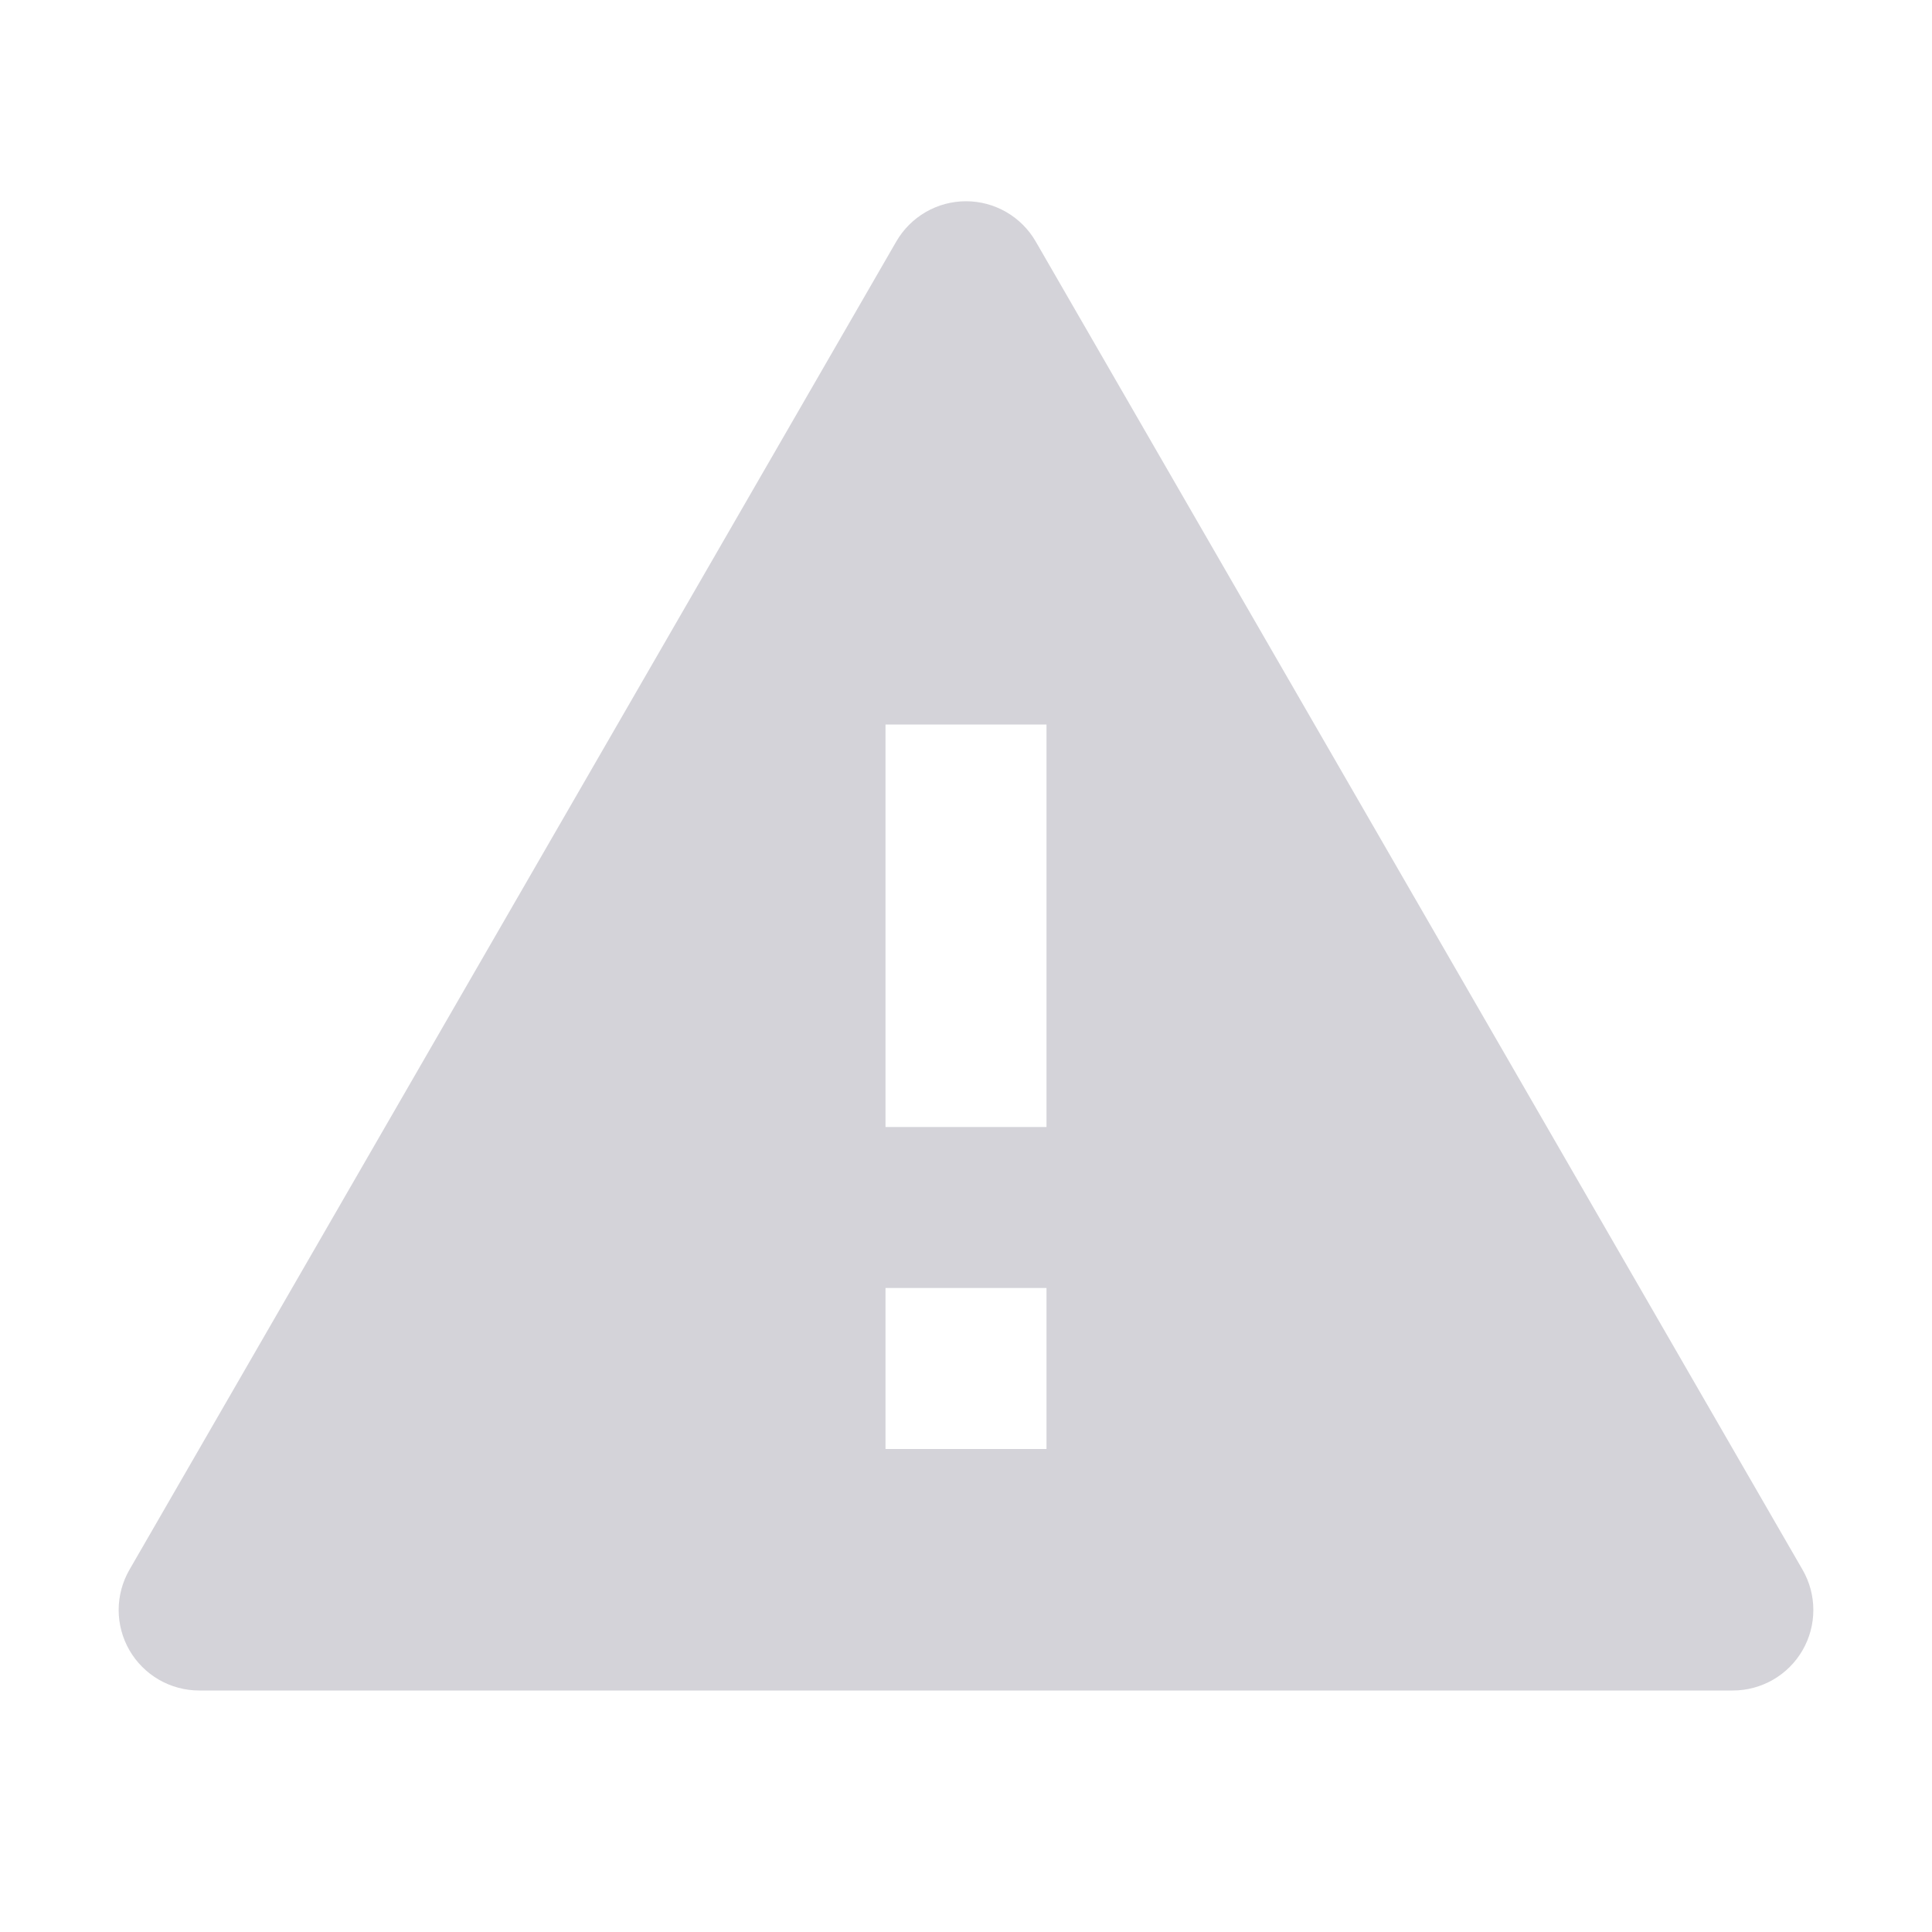 <svg width="48" height="48" viewBox="0 0 48 48" fill="none" xmlns="http://www.w3.org/2000/svg">
<g clip-path="url(#clip0_2701_3464)">
<path d="M25.732 6L44.784 39C44.96 39.304 45.052 39.649 45.052 40C45.052 40.351 44.96 40.696 44.784 41C44.609 41.304 44.356 41.556 44.052 41.732C43.748 41.907 43.403 42 43.052 42H4.948C4.597 42 4.252 41.907 3.948 41.732C3.644 41.556 3.392 41.304 3.216 41C3.041 40.696 2.948 40.351 2.948 40C2.948 39.649 3.041 39.304 3.216 39L22.268 6C22.444 5.696 22.696 5.444 23 5.268C23.304 5.092 23.649 5 24 5C24.351 5 24.696 5.092 25 5.268C25.304 5.444 25.557 5.696 25.732 6ZM22 32V36H26V32H22ZM22 18V28H26V18H22Z" fill="#D4D3D9"/>
</g>
<defs>
<clipPath id="clip0_2701_3464">
<rect width="48" height="48" fill="white"/>
</clipPath>
</defs>
</svg>
